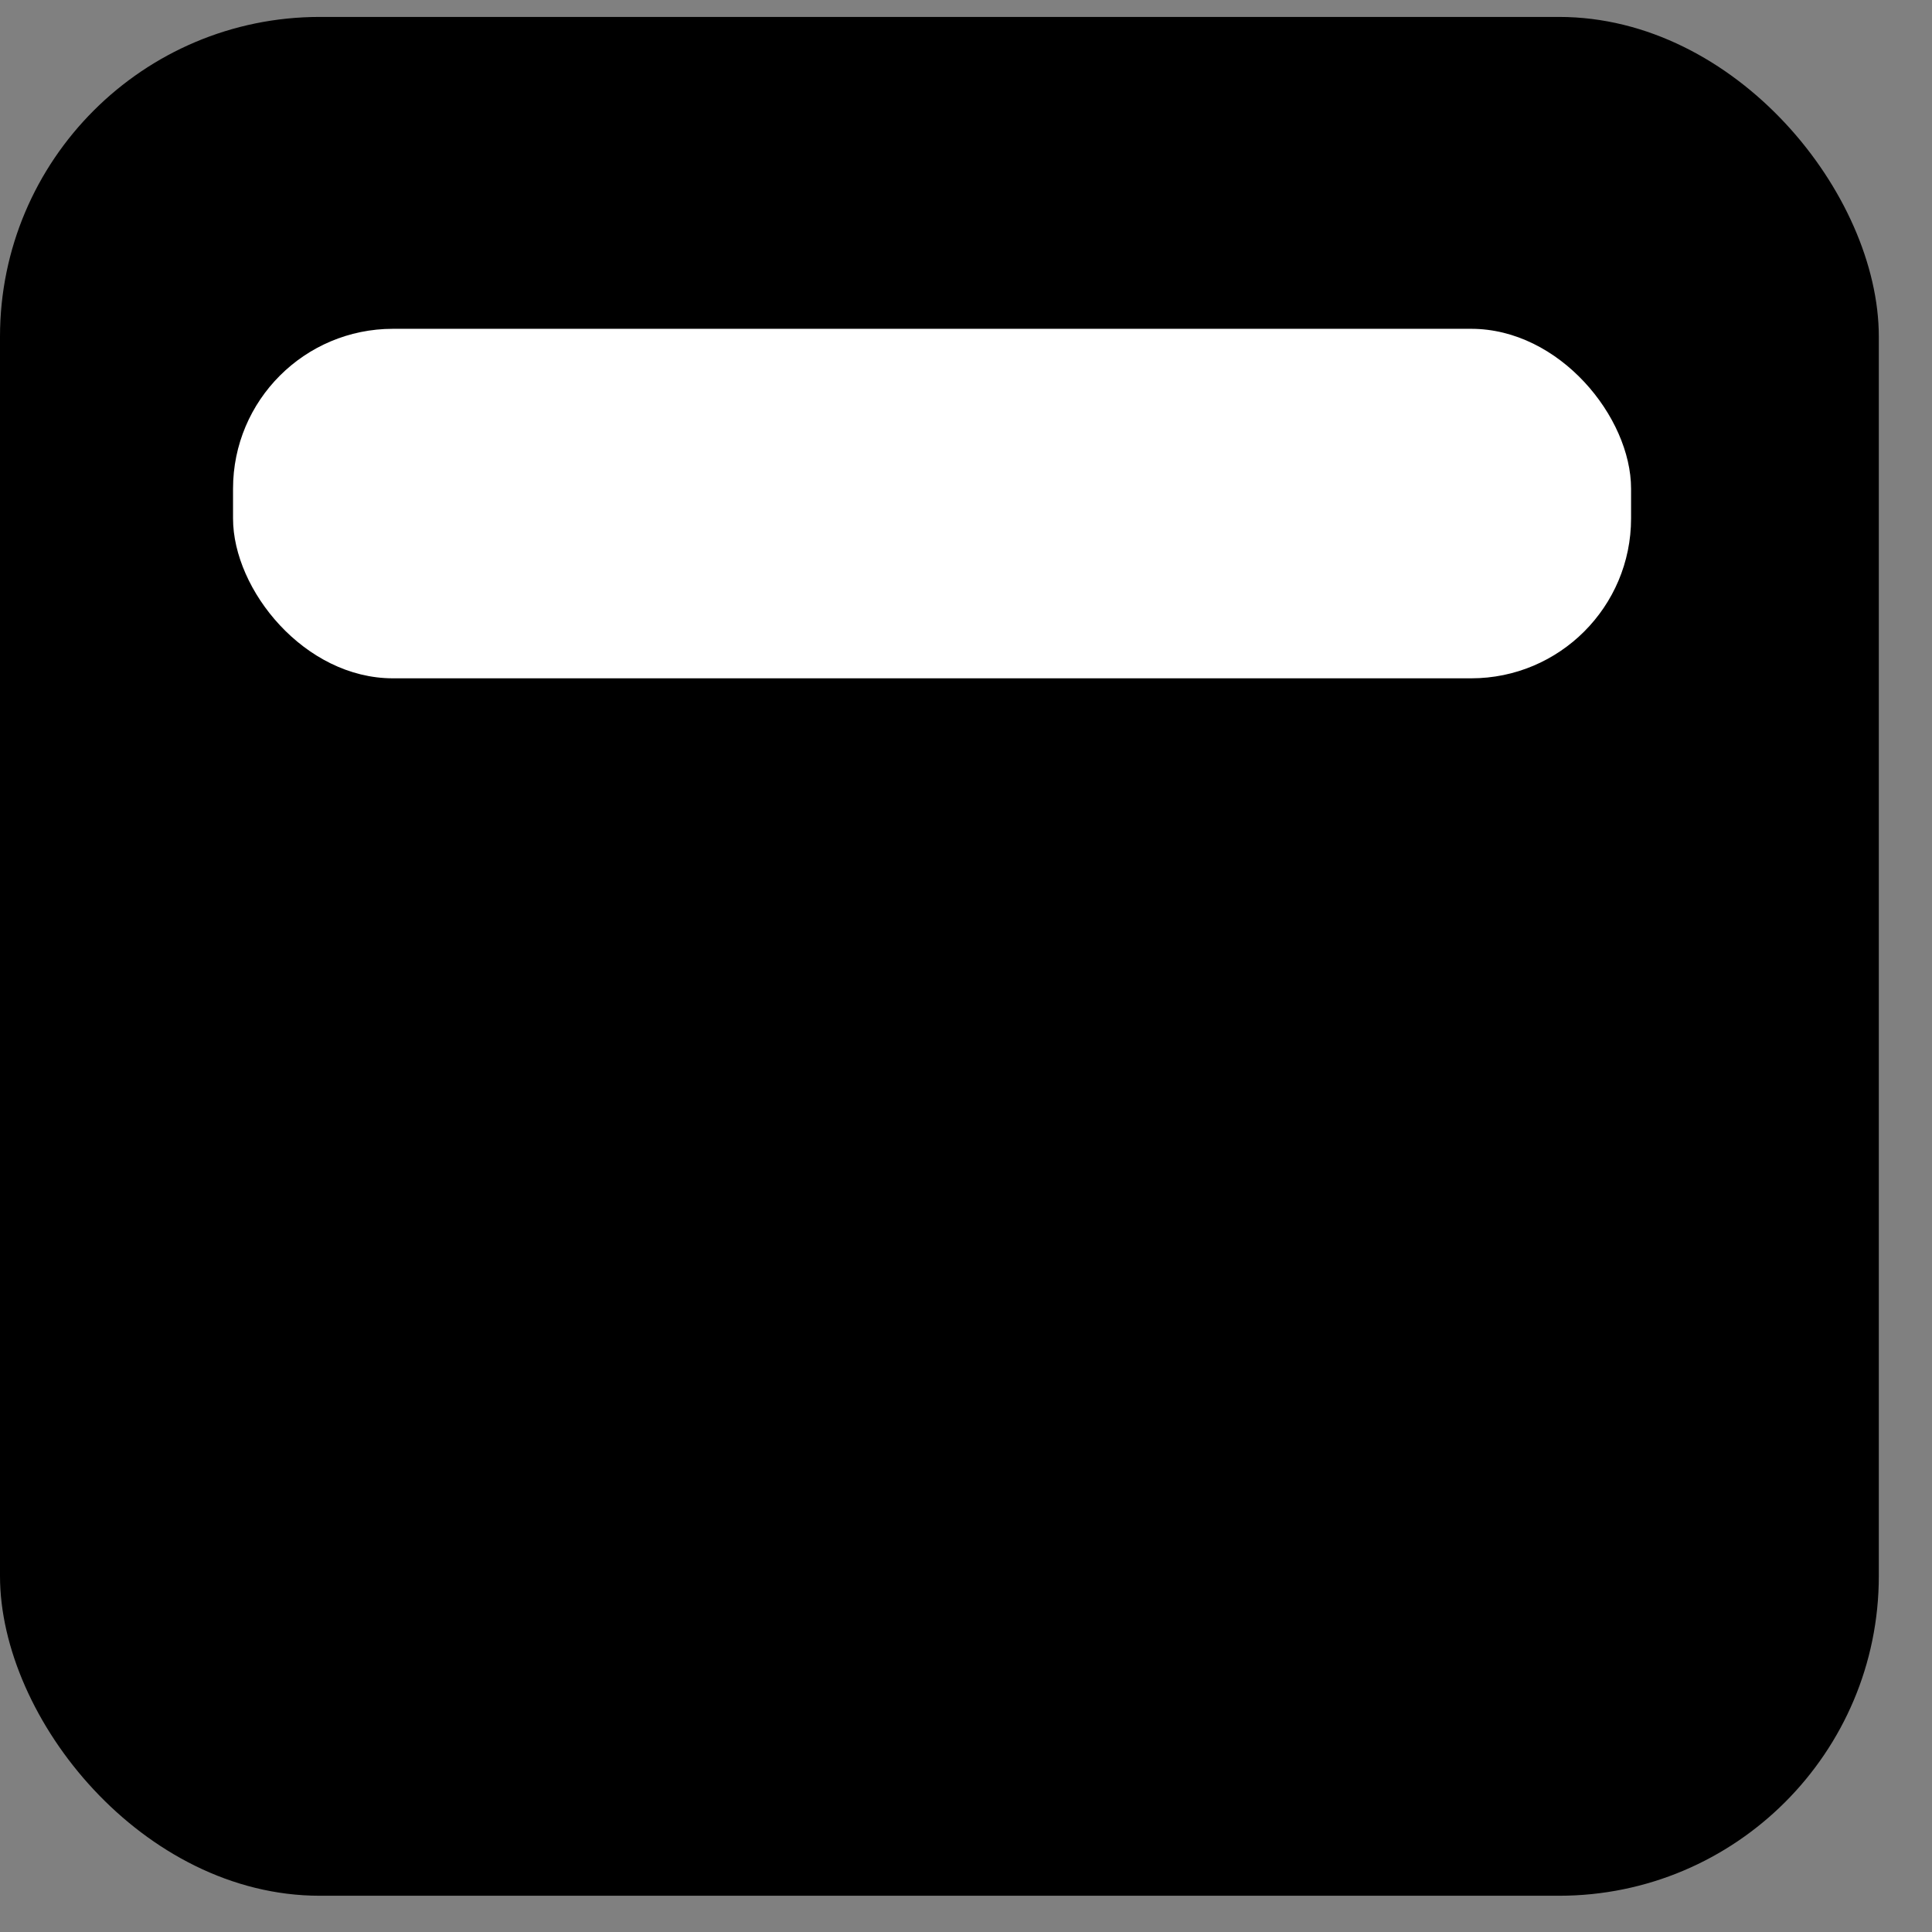 <svg width="21" height="21" viewBox="0 0 21 21" fill="none" xmlns="http://www.w3.org/2000/svg">
<rect x="0" y="0" width="21" height="21" fill="#808080" stroke="none"/>
<rect y="0.184" width="20.422" height="20.422" rx="3.476" fill="black"/>
<rect x="2.533" y="3.574" width="15.196" height="3.799" rx="1.738" fill="white"/>
</svg>
